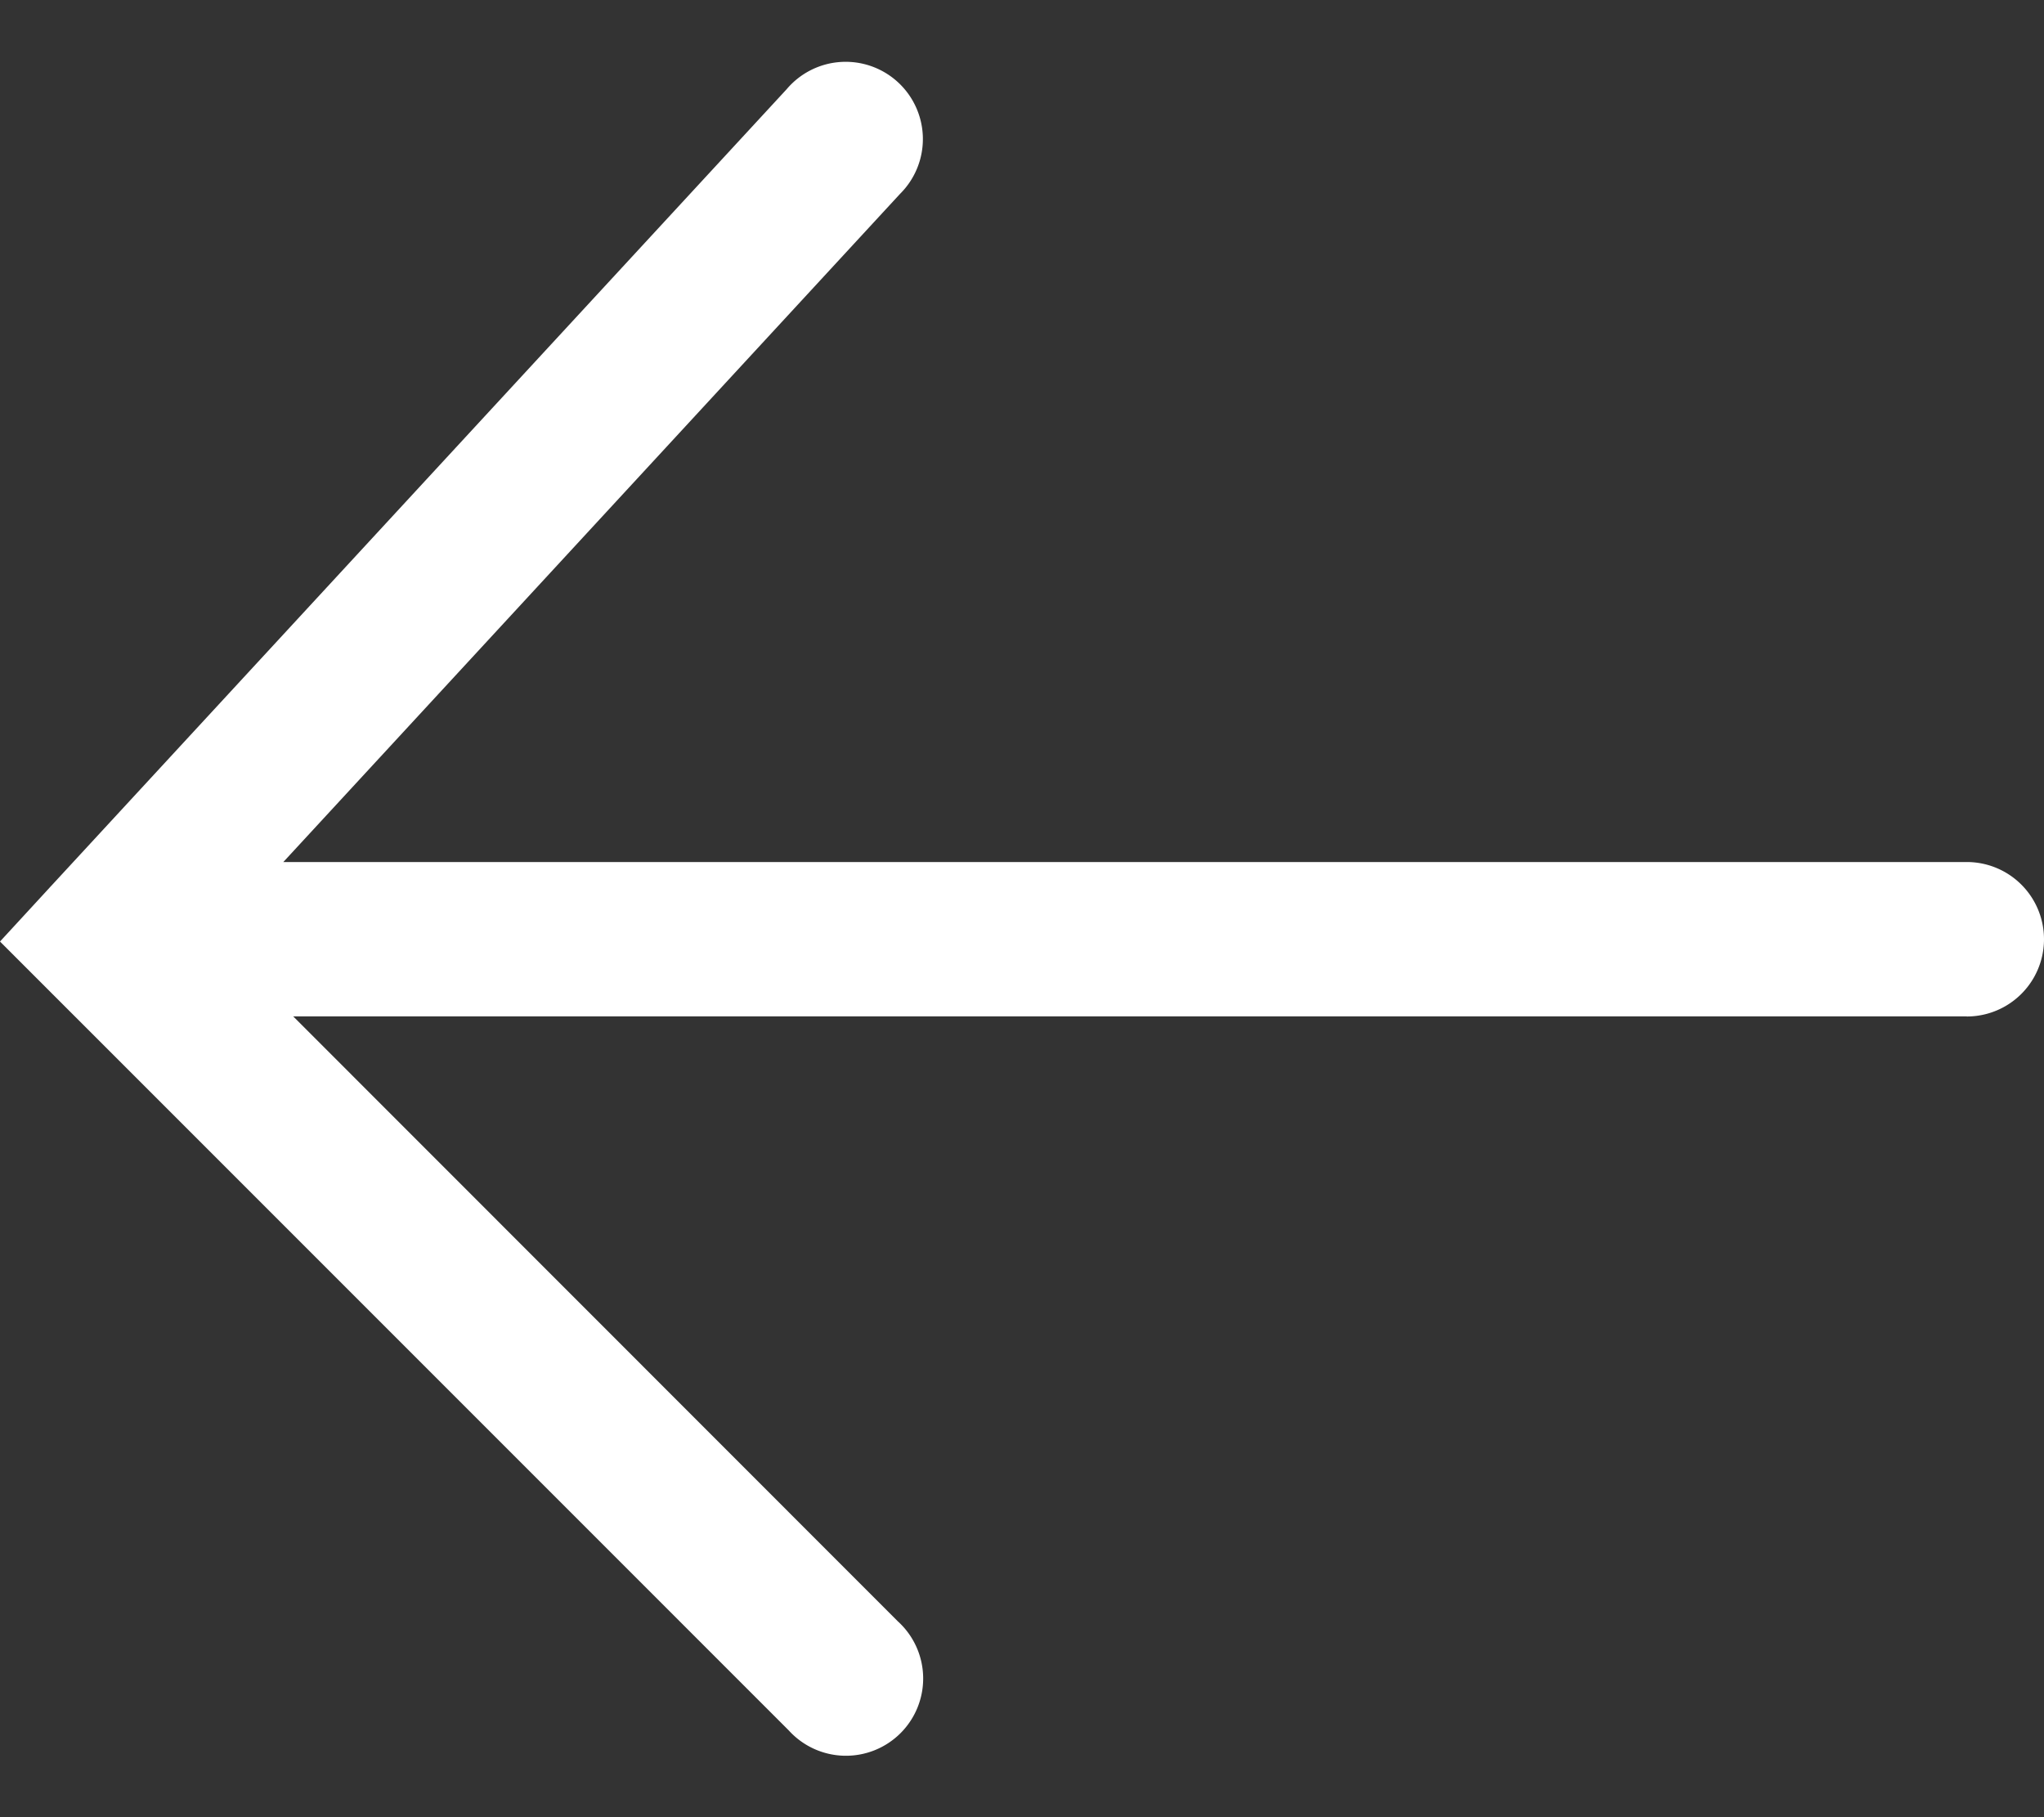 <svg width="18" height="16" viewBox="0 0 18 16" fill="none" xmlns="http://www.w3.org/2000/svg"><rect x="0" y="0" width="18" height="16" fill="#333333" stroke="none"/><path d="M17.32 8.95a.68.68 0 100-1.36H2.495l5.431-5.883a.68.68 0 10-.998-.922L.454 7.797a.673.673 0 00-.023.025L0 8.29l.452.452a.696.696 0 00.018.018l6.476 6.476a.68.68 0 10.96-.961L2.582 8.949H17.32z" fill="#fff"/></svg>